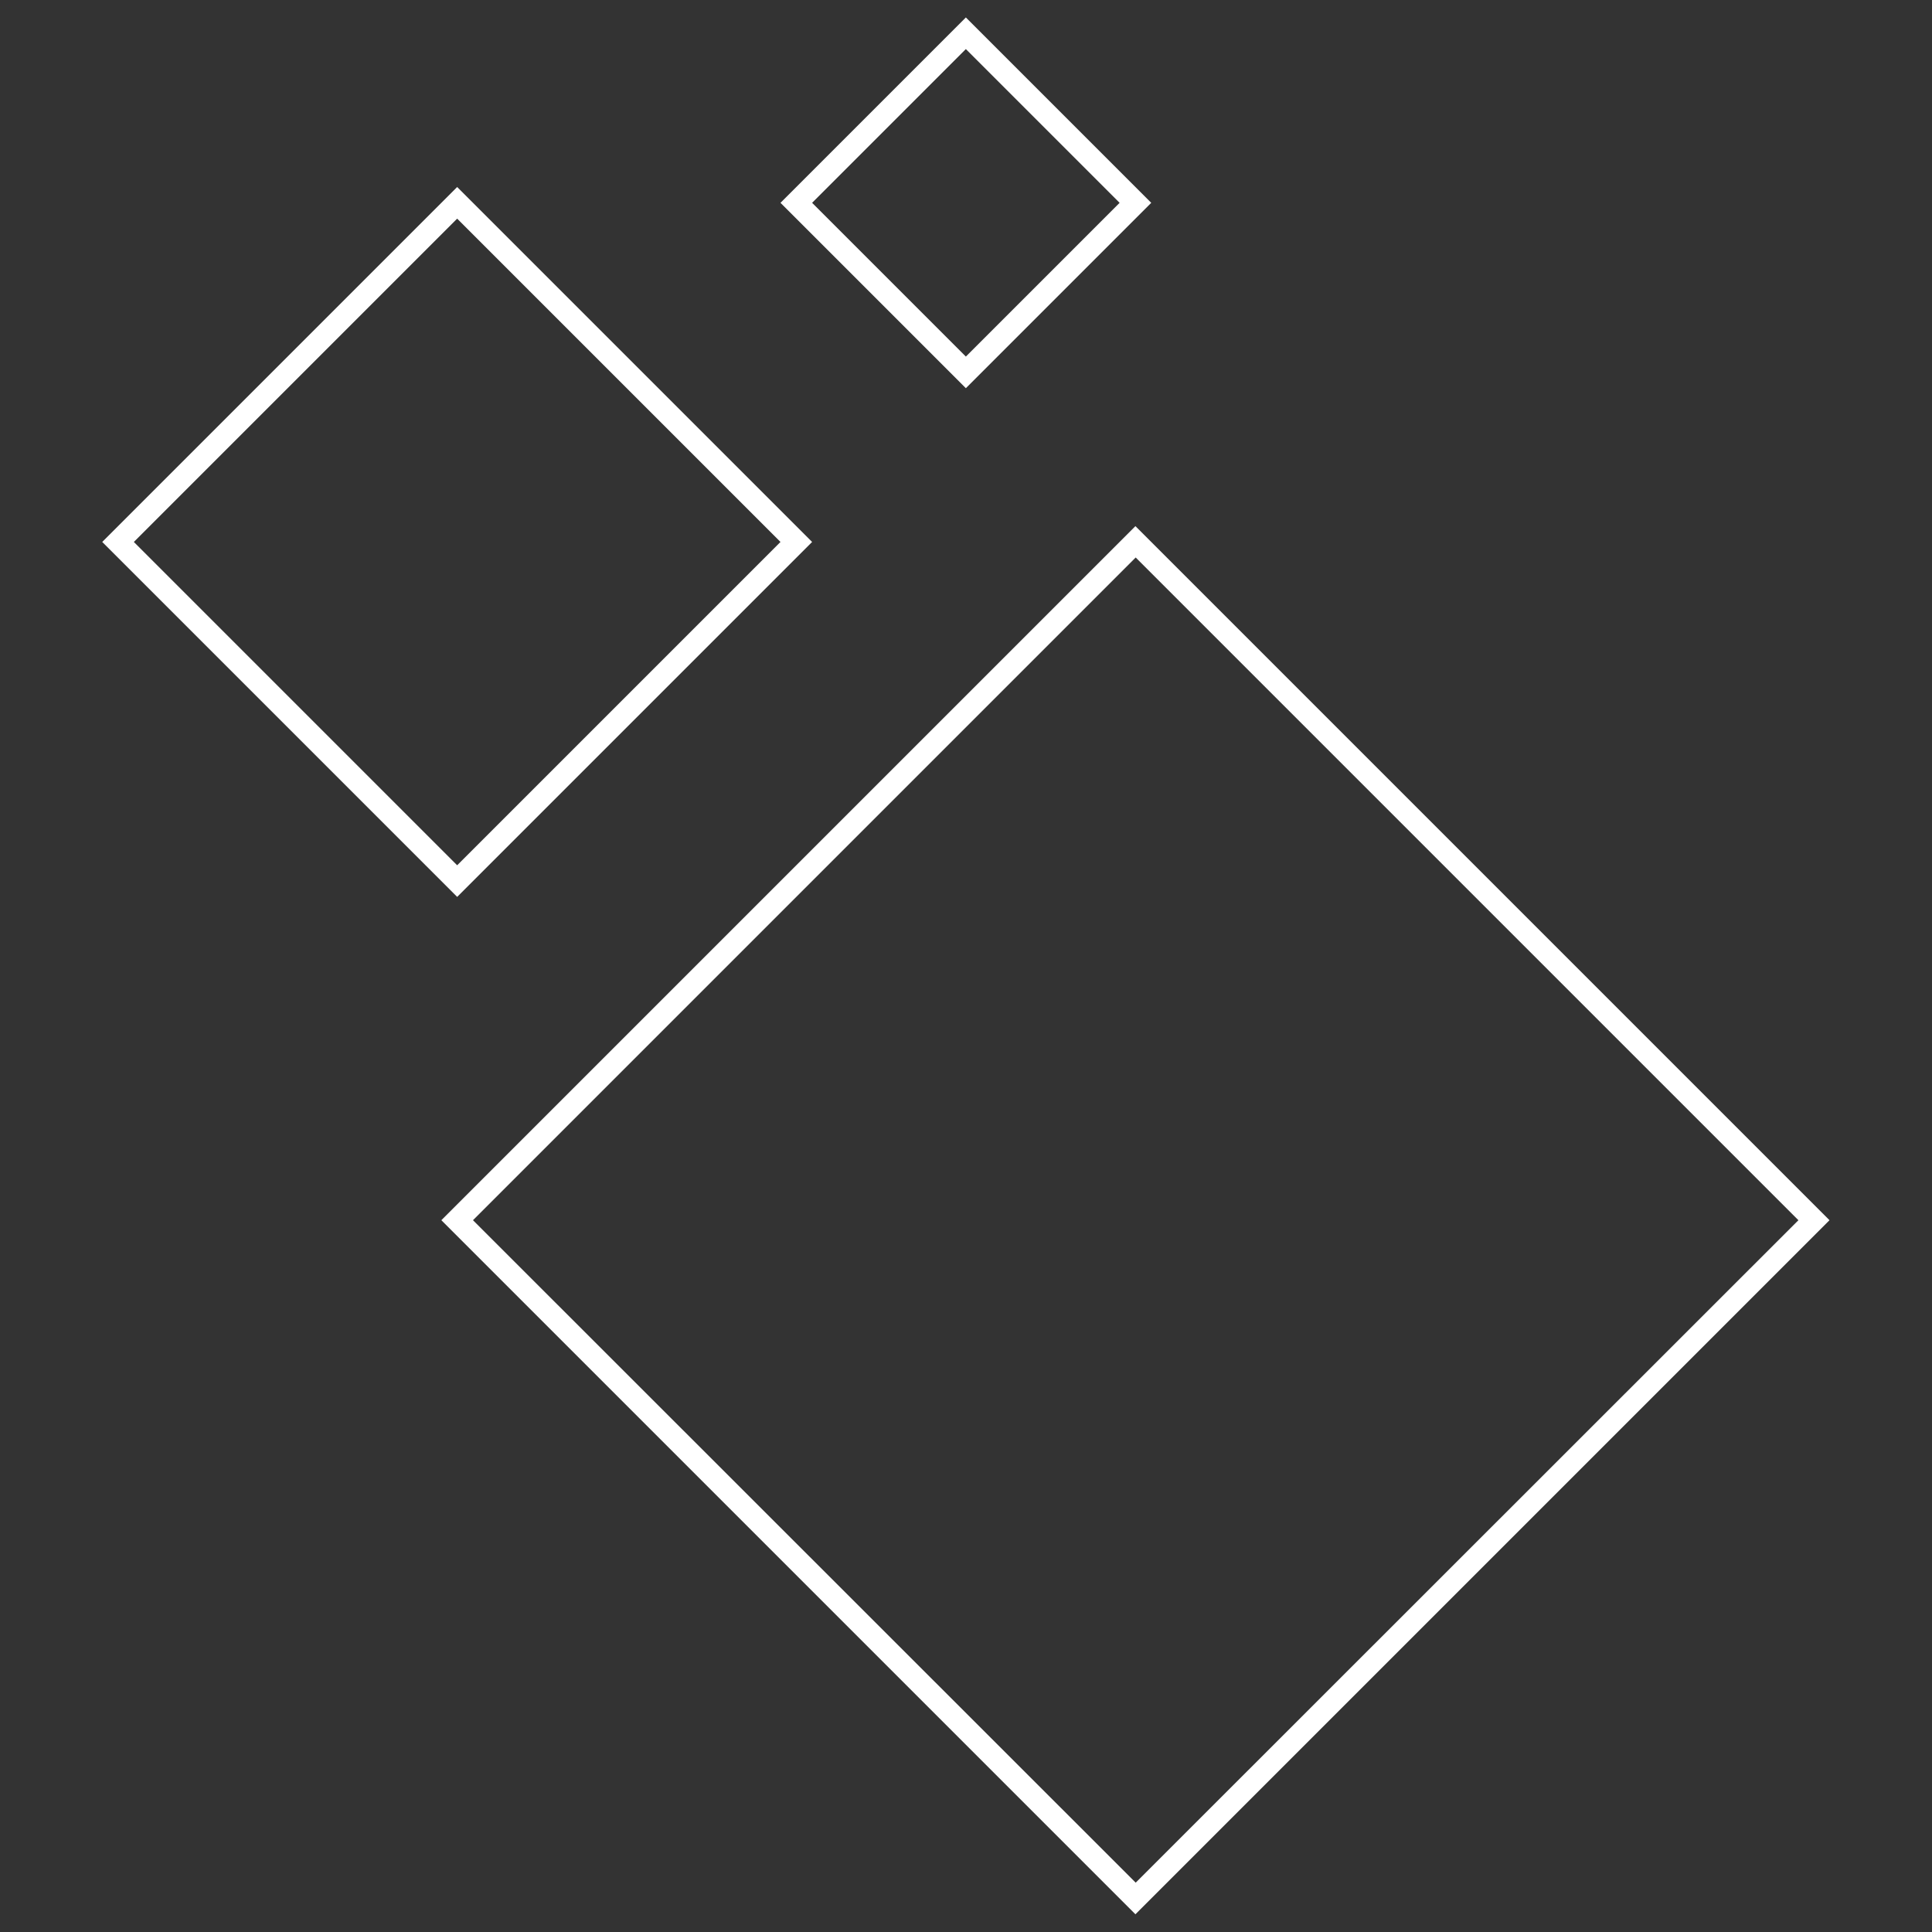 <?xml version="1.0" encoding="UTF-8"?>
<svg id="Layer_1" xmlns="http://www.w3.org/2000/svg" version="1.1" viewBox="0 0 708.7 708.7">
  <rect x="0" y="0" width="708.7" height="708.7" fill="#333333" stroke="none"/>
  <!-- Generator: Adobe Illustrator 29.0.1, SVG Export Plug-In . SVG Version: 2.1.0 Build 192)  -->
  <defs>
    <style>
      .st0 {
        fill: #fff;
      }
    </style>
  </defs>
  <path class="st0" d="M416.5,702.2l-254.6-254.6,254.6-254.6,254.6,254.6-254.6,254.6ZM173.5,447.6l243.1,243,243.1-243-243.1-243.1-243.1,243.1Z"/>
  <path class="st0" d="M167.7,329L37.5,198.8,167.7,68.6l130.2,130.2-130.2,130.2ZM49.1,198.8l118.6,118.6,118.6-118.6-118.6-118.6-118.6,118.6Z"/>
  <path class="st0" d="M354.3,142.4l-68-68L354.3,6.4l68,68-68,68ZM297.9,74.4l56.4,56.4,56.4-56.4-56.4-56.4-56.4,56.4Z"/>
</svg>